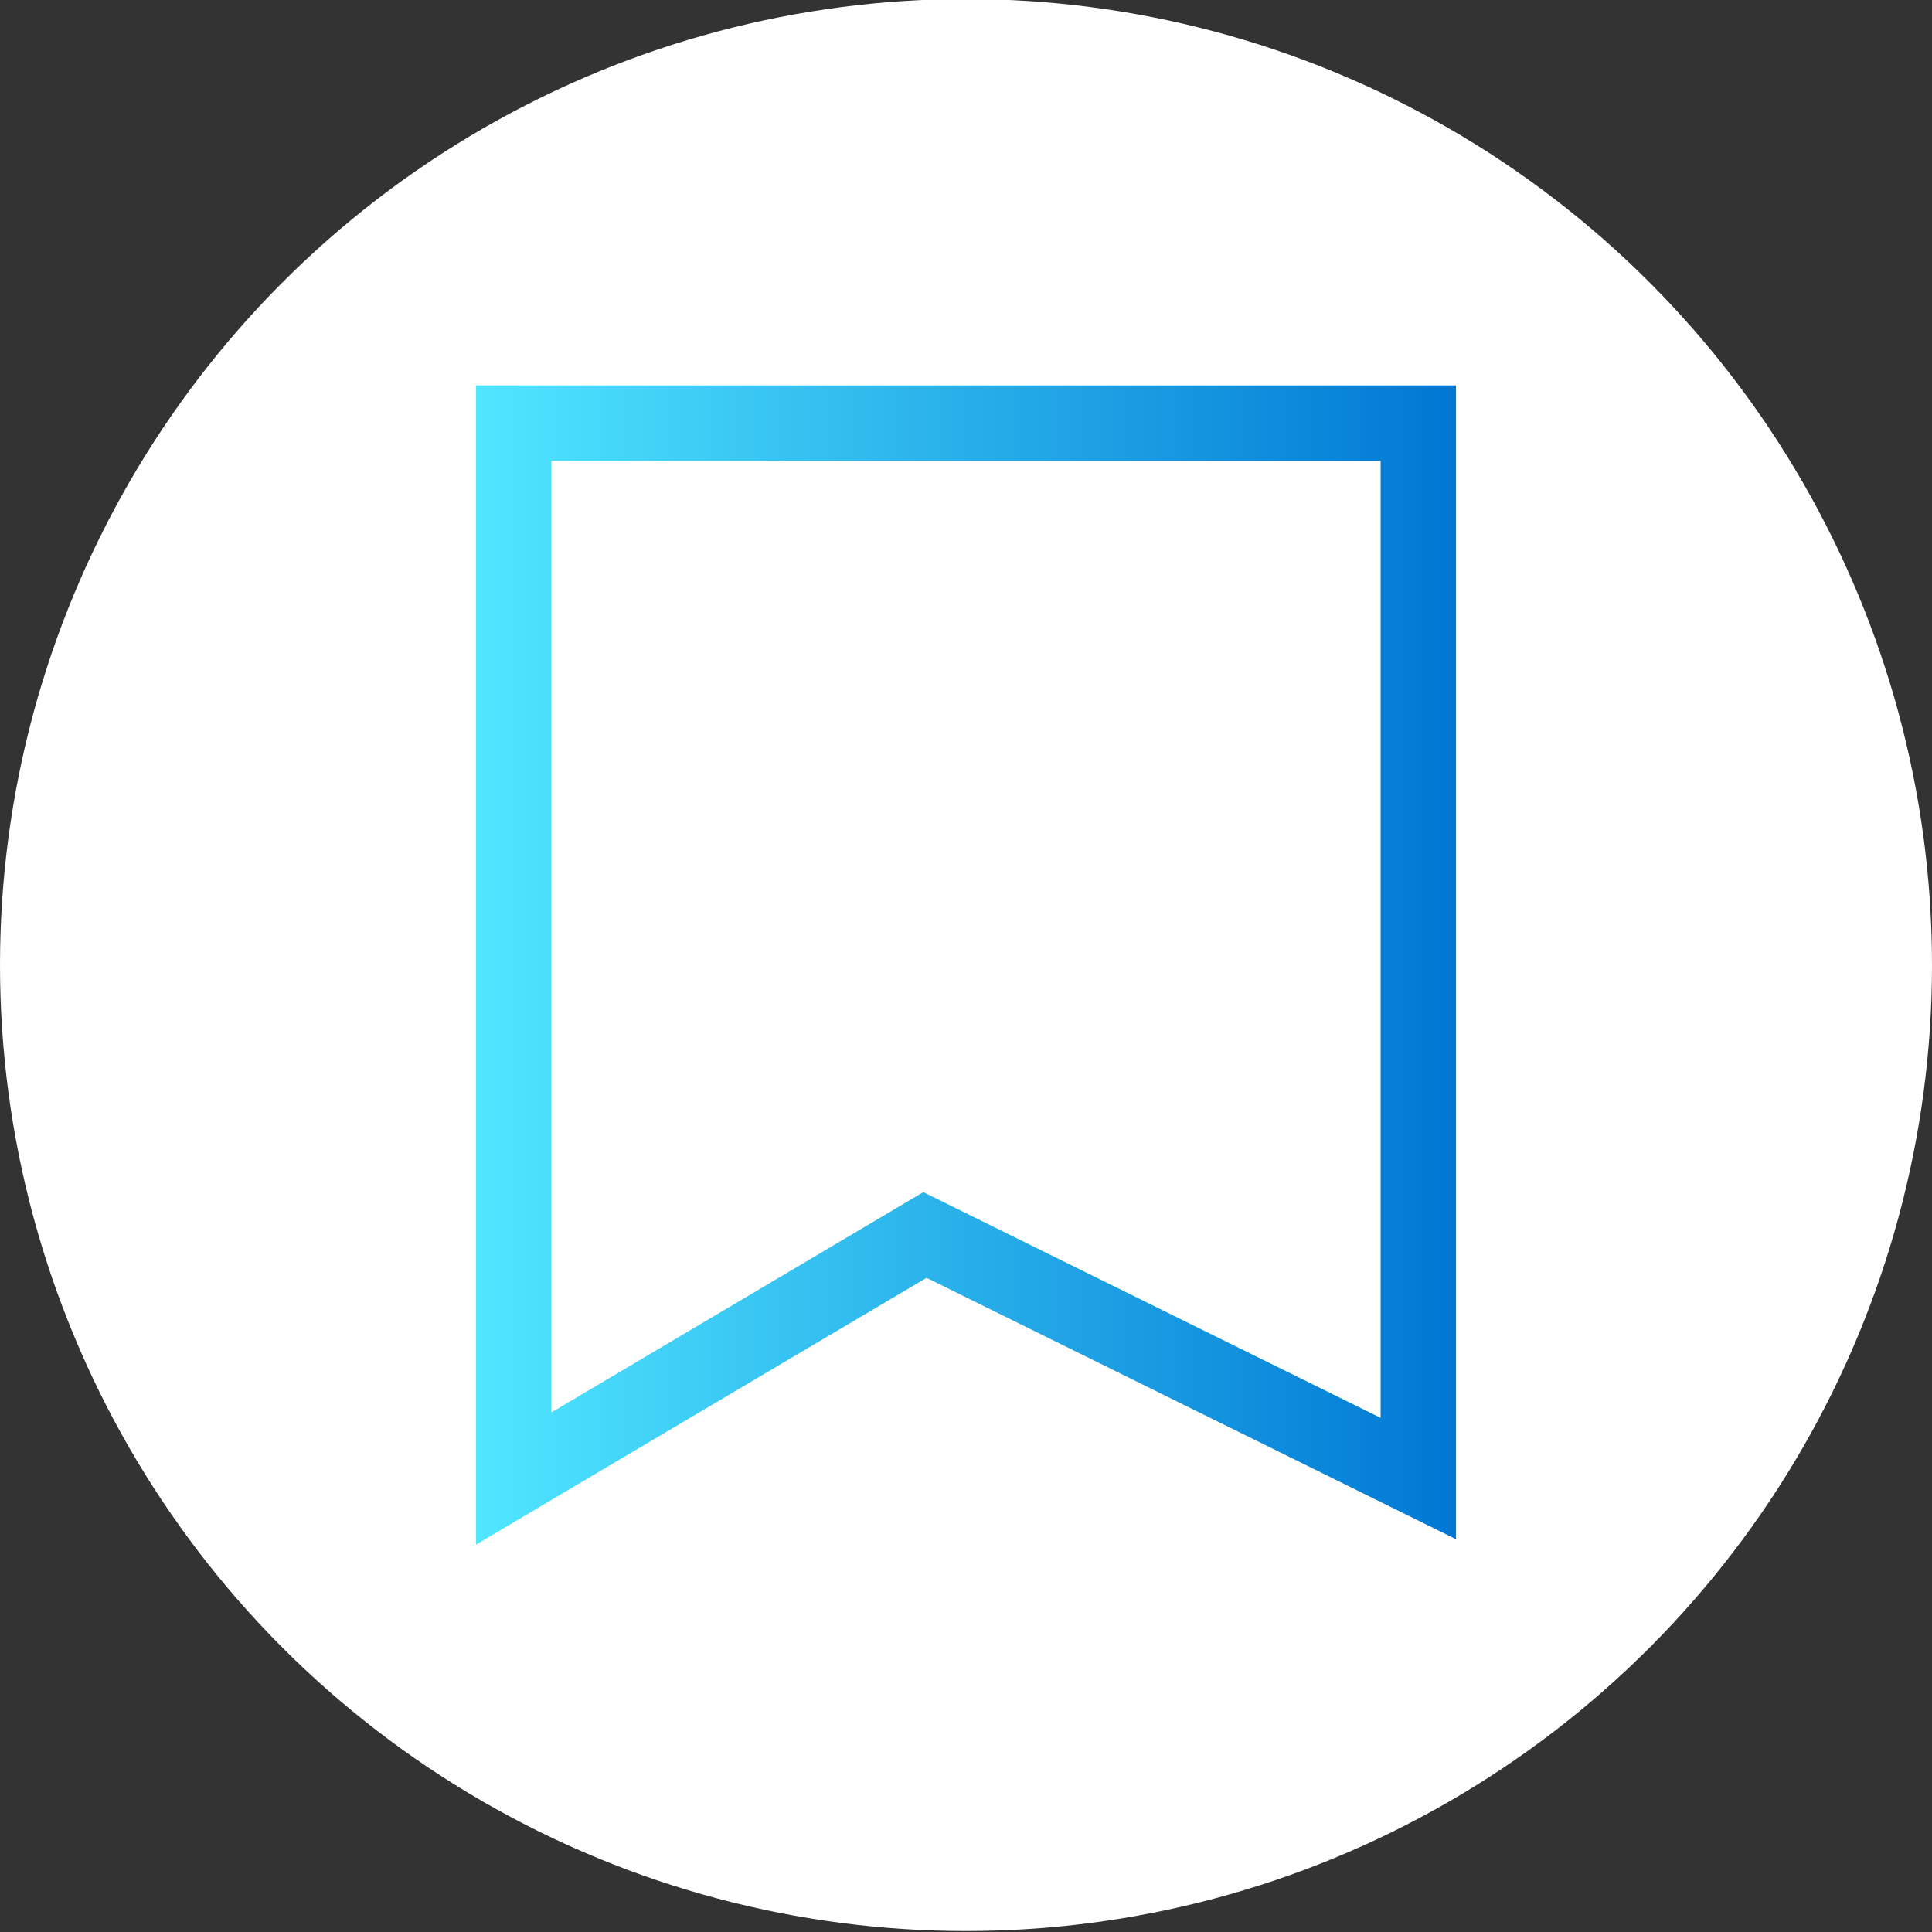 <svg xmlns="http://www.w3.org/2000/svg" viewBox="0 0 500 500">
    <rect x="0" y="0" width="500" height="500" fill="#333333" stroke="none"/>
    <defs>
        <linearGradient id="a">
            <stop offset="0" stop-color="#50e6ff" />
            <stop offset="1" stop-color="#0078d4" />
        </linearGradient>
    </defs>
    <circle cx="250" cy="249.75" r="250" fill="#fff" />
    <path fill="url(#a)" d="M123.187 99.75v300l14.708-8.726 101.893-60.32 137.025 67.636V99.75H123.187zm19.51 19.51h214.606v247.682L238.95 308.527l-96.253 57.005V119.26z" />
</svg>